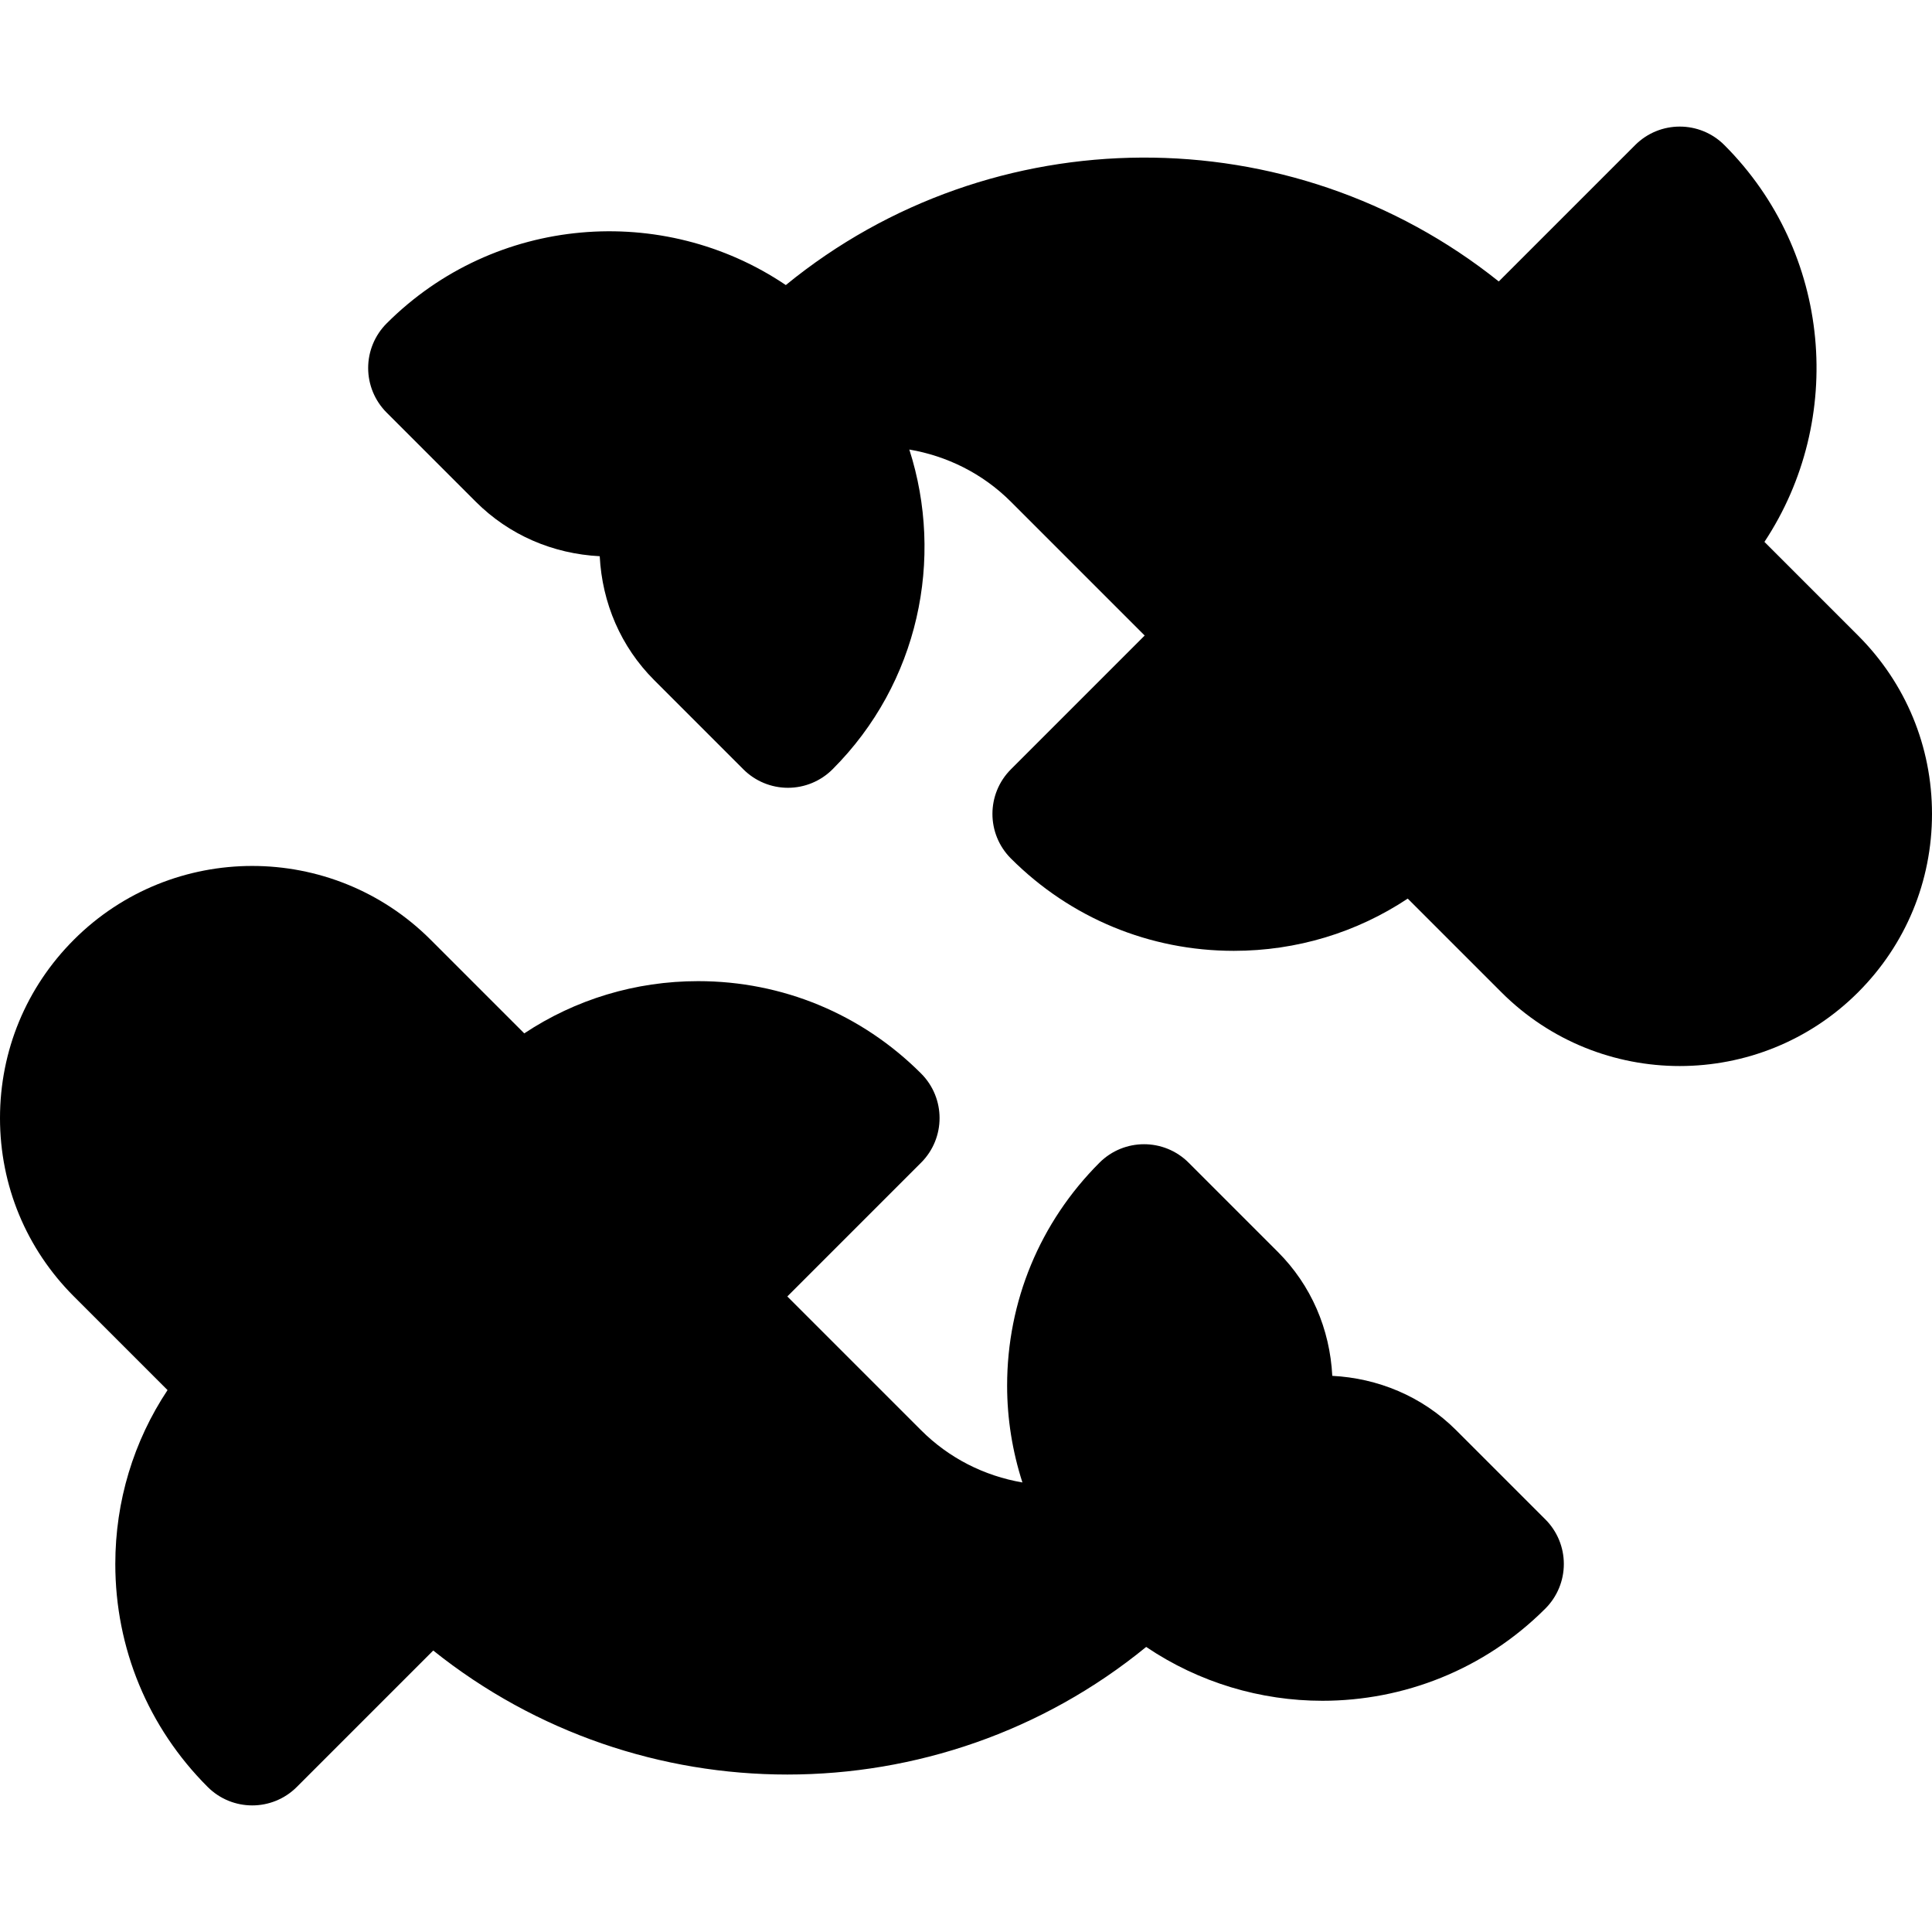 <?xml version="1.0" encoding="iso-8859-1"?>
<!-- Uploaded to: SVG Repo, www.svgrepo.com, Generator: SVG Repo Mixer Tools -->
<svg fill="#000000" height="800px" width="800px" version="1.1" id="Layer_1" xmlns="http://www.w3.org/2000/svg" xmlns:xlink="http://www.w3.org/1999/xlink" 
	 viewBox="0 0 511.998 511.998" xml:space="preserve">
<g>
	<g>
		<path d="M492.415,168.431l-24.823-24.826c21.449-32.425,17.911-76.628-10.624-105.163c-6.528-6.528-17.104-6.528-23.631,0
			l-36.148,36.148c-55.096-44.073-134.208-43.785-188.939,0.953c-32.48-21.926-77.069-18.561-105.788,10.166
			c-3.134,3.134-4.896,7.382-4.896,11.815c0,4.433,1.763,8.682,4.896,11.815l23.631,23.631c8.844,8.844,20.444,13.792,32.841,14.433
			c0.642,12.397,5.589,23.997,14.433,32.835l23.631,23.637c3.134,3.134,7.382,4.897,11.815,4.897s8.682-1.763,11.815-4.897
			c22.894-22.894,29.63-55.853,20.35-84.745c9.863,1.69,19.323,6.245,26.923,13.839l35.45,35.451l-35.45,35.454
			c-6.528,6.528-6.528,17.104,0,23.631c15.776,15.781,36.758,24.475,59.078,24.475c16.645,0,32.535-4.844,46.085-13.842
			l24.819,24.82c13.034,13.034,30.149,19.551,47.268,19.551c17.114-0.006,34.234-6.518,47.263-19.546
			c12.626-12.626,19.584-29.414,19.584-47.274C512,197.839,505.041,181.052,492.415,168.431z"/>
	</g>
</g>
<g>
	<g>
		<path d="M409.537,402.656l-23.636-23.632c-9.104-9.109-20.884-13.792-32.833-14.412c-0.636-12.406-5.586-24.012-14.435-32.855
			l-23.631-23.631c-6.528-6.528-17.104-6.528-23.631,0c-15.781,15.776-24.475,36.758-24.475,59.078
			c0,8.853,1.42,17.475,4.054,25.663c-10.109-1.742-19.448-6.437-26.853-13.843l-35.45-35.451l35.45-35.454
			c6.528-6.528,6.528-17.104,0-23.631c-15.776-15.781-36.758-24.475-59.078-24.475c-16.645,0-32.535,4.844-46.085,13.842
			l-24.819-24.82c-26.063-26.063-68.467-26.068-94.531-0.006C6.958,261.655,0,278.444,0,296.303s6.958,34.648,19.584,47.268
			l24.816,24.816c-8.999,13.553-13.843,29.444-13.843,46.084c0,22.32,8.693,43.308,24.475,59.083
			c3.264,3.264,7.54,4.896,11.815,4.896c4.275,0,8.552-1.632,11.815-4.896l36.149-36.149c27.341,21.871,60.575,32.864,93.839,32.864
			c33.766,0,67.528-11.278,95.099-33.815c14.06,9.489,30.375,14.269,46.704,14.269c21.395,0,42.796-8.144,59.083-24.437
			c3.133-3.134,4.896-7.382,4.896-11.815C414.433,410.038,412.671,405.788,409.537,402.656z"/>
	</g>
</g>
</svg>